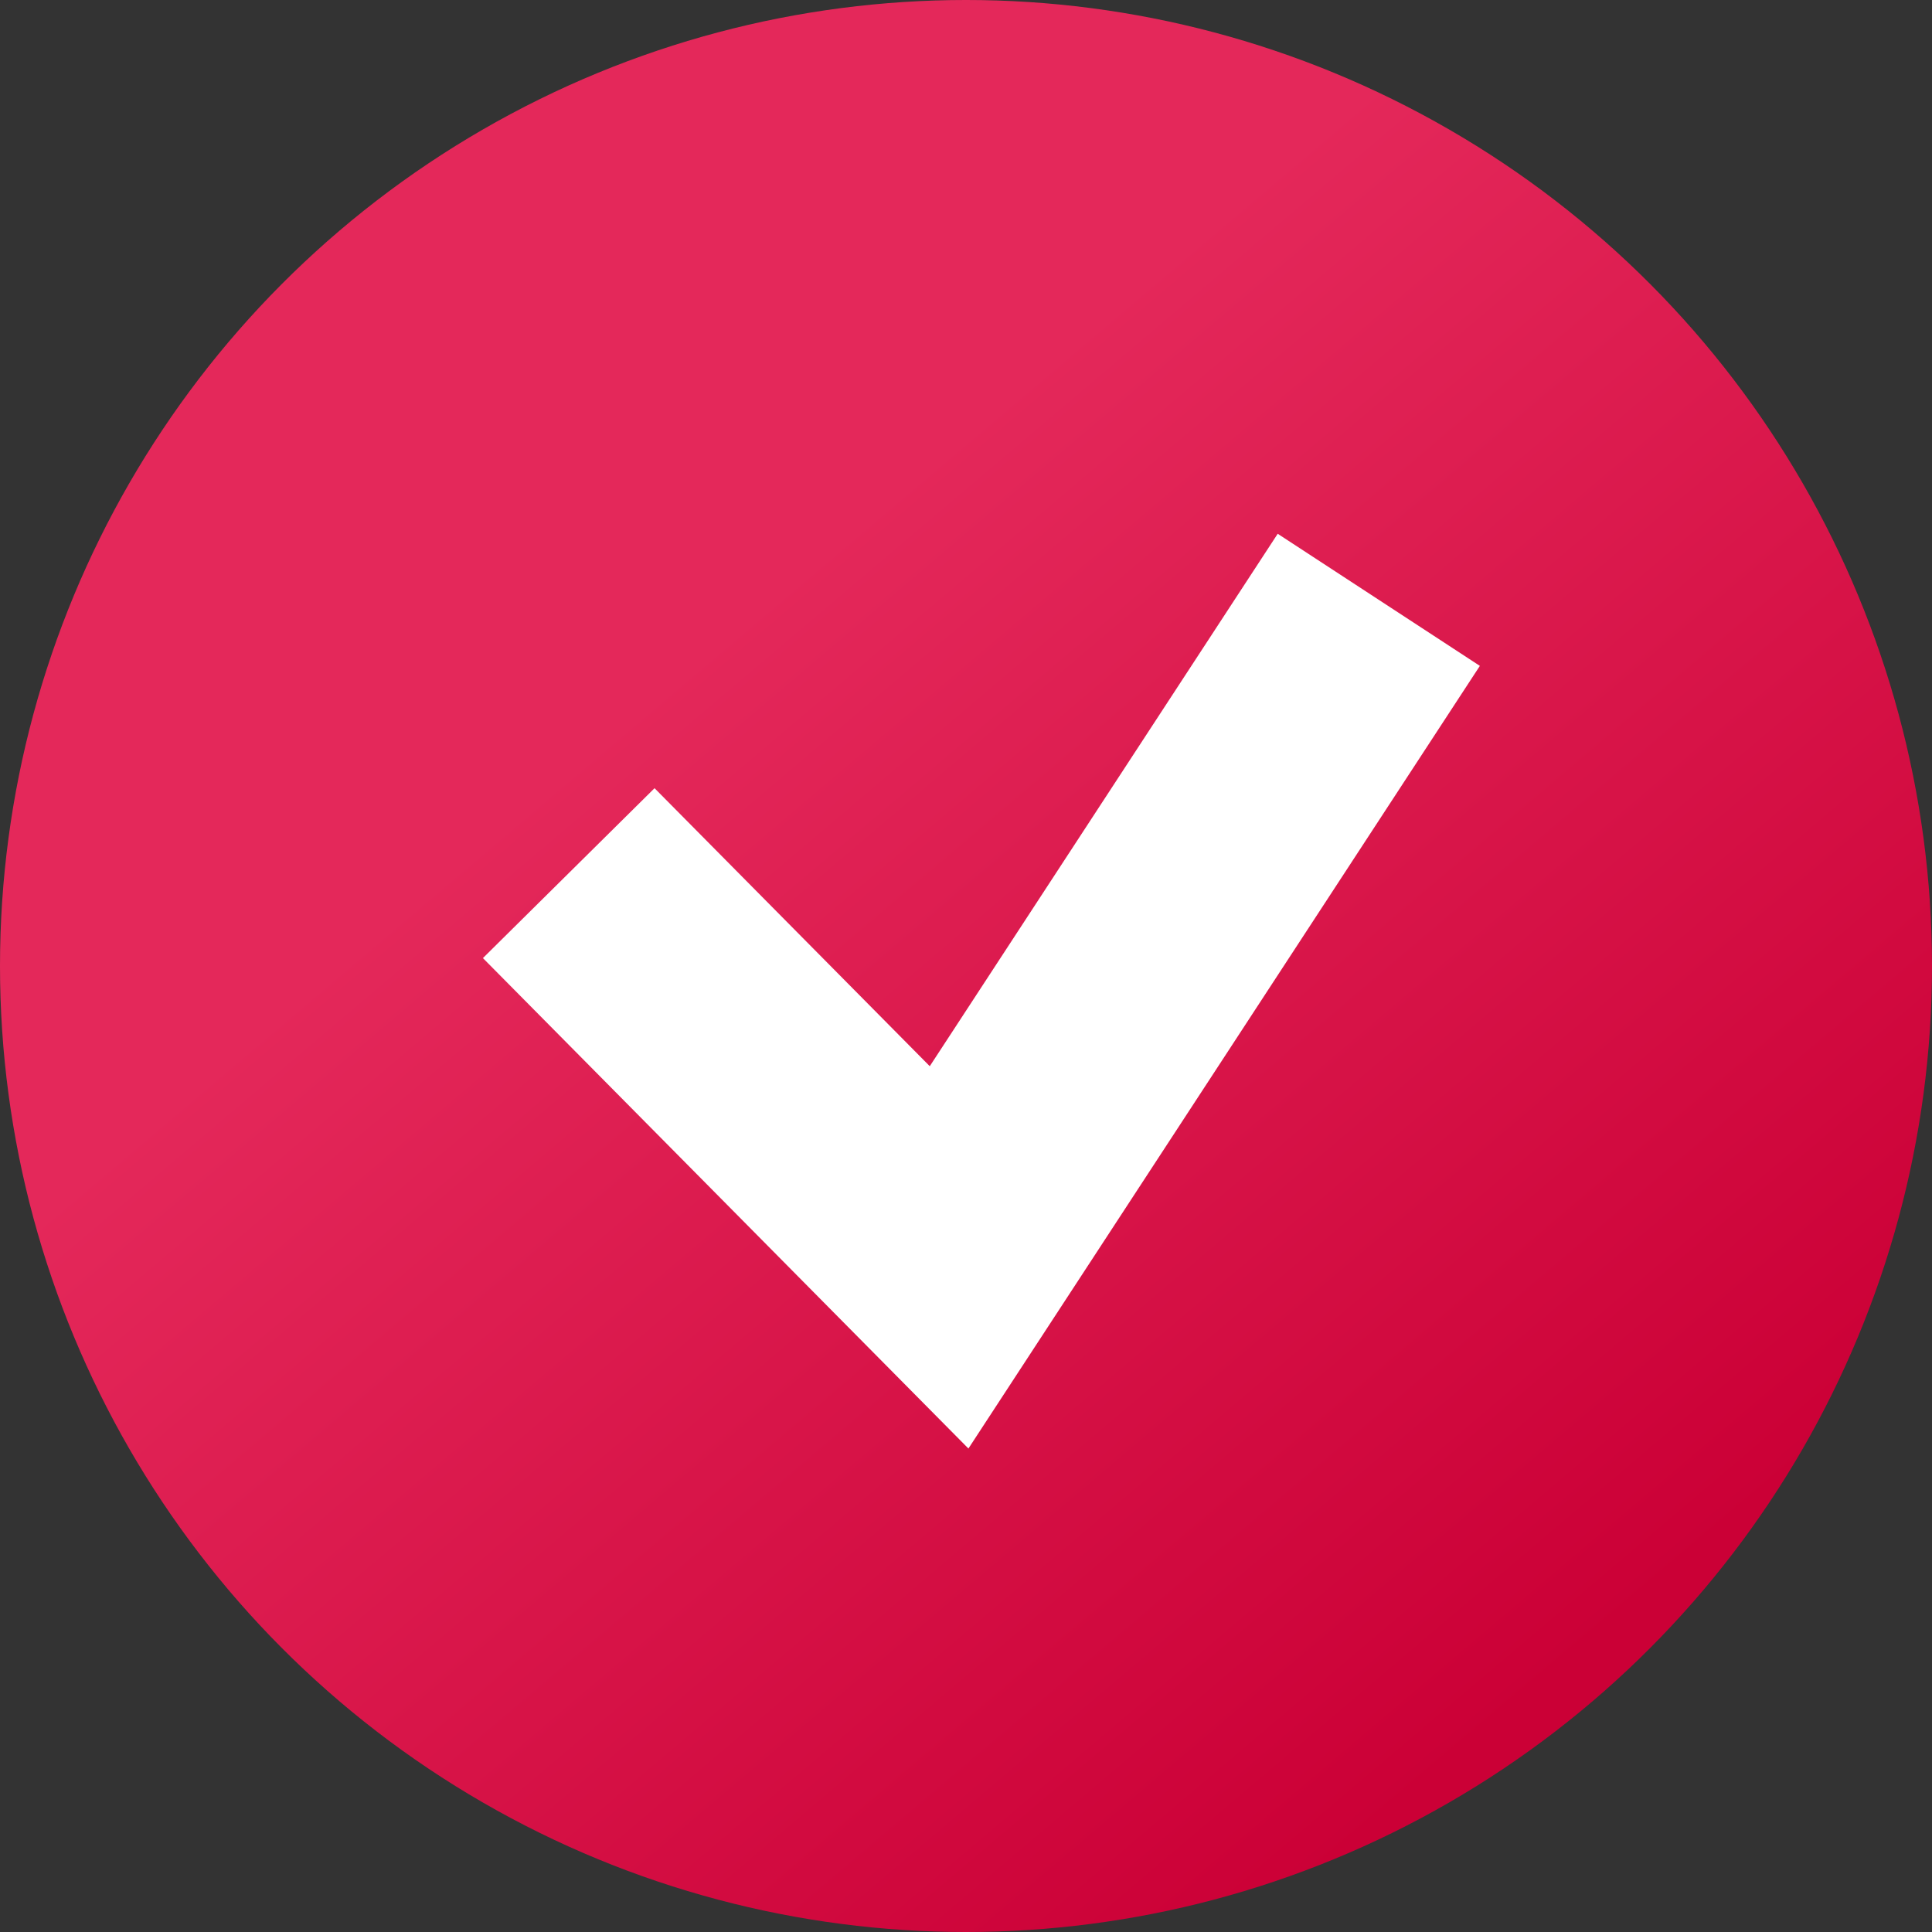 <?xml version="1.0" encoding="UTF-8"?> <svg xmlns="http://www.w3.org/2000/svg" width="32" height="32" viewBox="0 0 32 32" fill="none"><rect x="0" y="0" width="32" height="32" fill="#333333" stroke="none"/> <circle cx="16" cy="16" r="16" fill="url(#paint0_linear_231_72)"></circle> <path d="M9.42 14.462L15.72 20.826L22.837 9.935" stroke="white" stroke-width="4"></path> <defs> <linearGradient id="paint0_linear_231_72" x1="16" y1="-8.59461e-07" x2="33.825" y2="21.018" gradientUnits="userSpaceOnUse"> <stop offset="0.194" stop-color="#E4285A"></stop> <stop offset="1" stop-color="#CB0036"></stop> </linearGradient> </defs> </svg> 